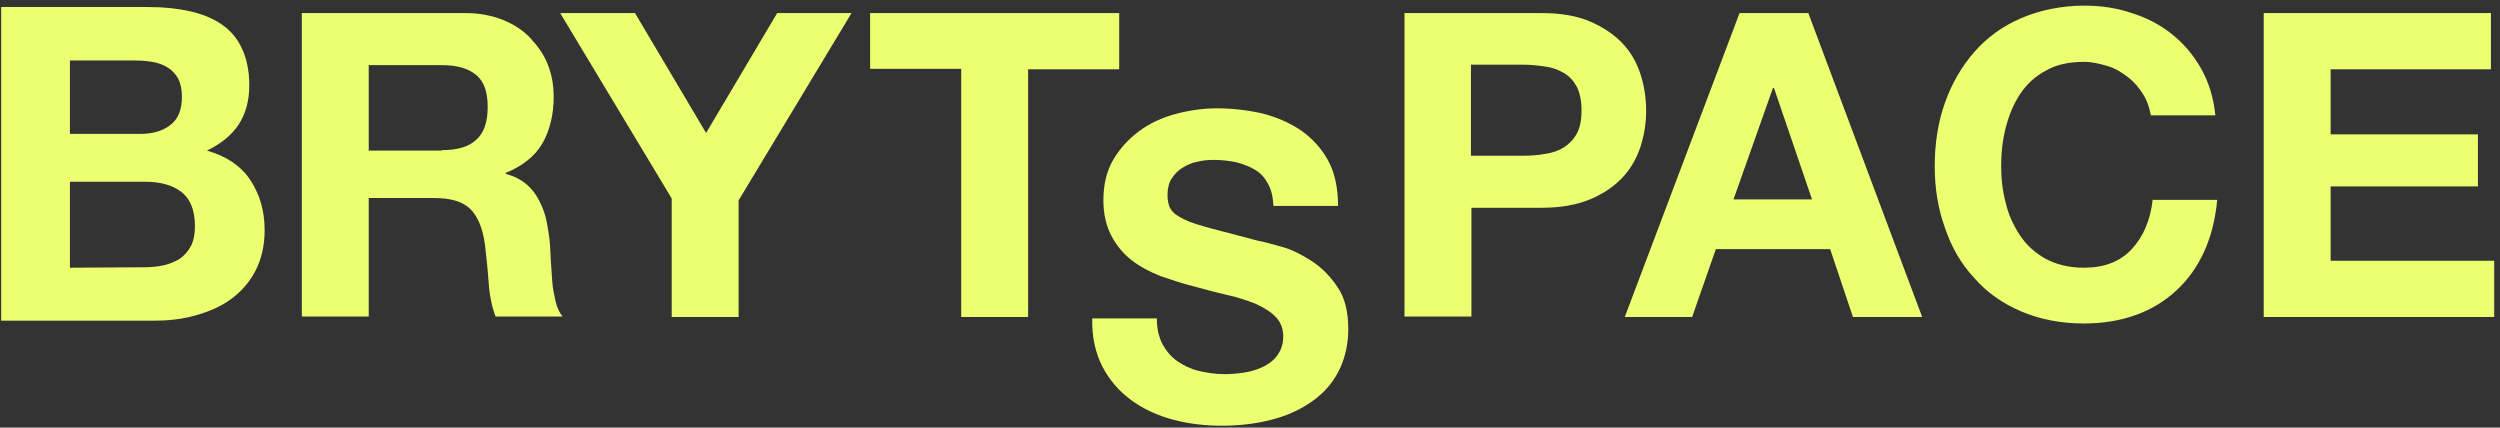 <svg width="380" height="65" viewBox="0 0 380 65" fill="none" xmlns="http://www.w3.org/2000/svg">
<rect x="0" y="0" width="380" height="65" fill="#333333" stroke="none"/>
<g clip-path="url(#clip0_12259_15901)">
<g clip-path="url(#clip1_12259_15901)">
<path d="M22.638 1.069C24.898 1.069 26.946 1.281 28.853 1.705C30.69 2.128 32.314 2.764 33.656 3.682C34.998 4.6 36.058 5.801 36.764 7.355C37.47 8.838 37.894 10.745 37.894 12.935C37.894 15.336 37.329 17.314 36.27 18.939C35.21 20.563 33.586 21.835 31.467 22.894C34.433 23.742 36.623 25.225 38.035 27.344C39.448 29.463 40.225 32.006 40.225 34.972C40.225 37.374 39.731 39.422 38.812 41.188C37.894 42.954 36.623 44.366 35.069 45.496C33.515 46.627 31.679 47.403 29.63 47.968C27.582 48.533 25.534 48.745 23.415 48.745H0.177V1.069H22.638ZM21.296 20.351C23.203 20.351 24.686 19.928 25.887 19.009C27.087 18.091 27.653 16.678 27.653 14.701C27.653 13.571 27.441 12.652 27.087 11.946C26.664 11.24 26.169 10.675 25.463 10.251C24.757 9.827 24.05 9.545 23.132 9.403C22.214 9.262 21.366 9.192 20.448 9.192H10.63V20.351H21.296ZM21.861 40.623C22.85 40.623 23.838 40.552 24.827 40.34C25.745 40.128 26.593 39.775 27.299 39.351C28.006 38.857 28.571 38.221 28.995 37.444C29.418 36.667 29.63 35.608 29.63 34.407C29.63 31.935 28.924 30.24 27.582 29.18C26.169 28.121 24.404 27.627 22.073 27.627H10.63V40.693L21.861 40.623Z" fill="#EBFF71"/>
<path d="M70.738 1.987C72.786 1.987 74.693 2.34 76.318 2.976C77.942 3.611 79.426 4.53 80.556 5.73C81.686 6.931 82.675 8.273 83.24 9.756C83.876 11.31 84.158 12.935 84.158 14.701C84.158 17.385 83.593 19.786 82.463 21.764C81.333 23.741 79.426 25.225 76.883 26.284V26.425C78.154 26.779 79.143 27.273 79.991 27.979C80.838 28.686 81.474 29.533 81.968 30.522C82.463 31.511 82.887 32.571 83.099 33.701C83.31 34.901 83.522 36.031 83.593 37.161C83.664 37.868 83.664 38.786 83.734 39.775C83.805 40.764 83.876 41.753 83.946 42.812C84.017 43.872 84.229 44.79 84.441 45.779C84.652 46.697 85.006 47.474 85.5 48.109H75.329C74.764 46.626 74.411 44.931 74.269 42.883C74.128 40.834 73.916 38.927 73.704 37.091C73.351 34.689 72.645 32.924 71.515 31.794C70.385 30.663 68.548 30.098 66.006 30.098H56.047V48.109H45.876V1.987H70.738ZM67.136 22.823C69.467 22.823 71.232 22.329 72.362 21.269C73.563 20.21 74.128 18.585 74.128 16.255C74.128 13.924 73.563 12.37 72.362 11.381C71.162 10.392 69.467 9.898 67.136 9.898H56.047V22.894H67.136V22.823Z" fill="#EBFF71"/>
<path d="M85.147 1.987H96.519L107.325 20.21L118.132 1.987H129.433L112.27 30.451V48.18H102.099V30.169L85.147 1.987Z" fill="#EBFF71"/>
<path d="M132.259 10.463V1.987H170.118V10.533H156.274V48.18H146.103V10.463H132.259Z" fill="#EBFF71"/>
<path d="M176.686 52.277C177.251 53.337 178.028 54.255 178.946 54.891C179.864 55.526 180.995 56.091 182.195 56.374C183.396 56.656 184.738 56.868 186.08 56.868C186.998 56.868 187.987 56.798 188.976 56.656C189.965 56.515 190.954 56.233 191.872 55.809C192.79 55.385 193.567 54.82 194.132 54.043C194.697 53.266 195.05 52.348 195.05 51.147C195.05 49.876 194.627 48.887 193.85 48.11C193.073 47.333 192.013 46.697 190.742 46.132C189.47 45.638 187.987 45.143 186.363 44.79C184.738 44.437 183.043 43.943 181.418 43.519C179.723 43.095 178.028 42.53 176.403 41.965C174.779 41.329 173.296 40.552 172.024 39.563C170.753 38.575 169.693 37.303 168.916 35.82C168.14 34.337 167.716 32.5 167.716 30.452C167.716 28.05 168.21 26.002 169.199 24.307C170.188 22.612 171.53 21.128 173.154 19.928C174.779 18.727 176.615 17.879 178.734 17.314C180.853 16.749 182.902 16.467 184.95 16.467C187.351 16.467 189.682 16.749 191.872 17.244C194.061 17.809 196.039 18.656 197.805 19.857C199.5 21.058 200.913 22.612 201.902 24.448C202.89 26.285 203.385 28.616 203.385 31.299H193.567C193.496 29.887 193.214 28.757 192.719 27.909C192.225 26.991 191.589 26.285 190.742 25.79C189.894 25.296 188.976 24.943 187.916 24.66C186.857 24.448 185.727 24.307 184.455 24.307C183.608 24.307 182.831 24.378 181.983 24.59C181.136 24.731 180.429 25.084 179.723 25.508C179.017 25.931 178.522 26.497 178.099 27.132C177.675 27.768 177.463 28.616 177.463 29.604C177.463 30.523 177.604 31.229 177.957 31.794C178.311 32.359 178.946 32.853 180.006 33.348C180.995 33.842 182.407 34.266 184.244 34.761C186.08 35.255 188.34 35.82 191.236 36.597C192.084 36.738 193.285 37.091 194.838 37.515C196.392 37.939 197.876 38.716 199.429 39.705C200.913 40.694 202.255 42.036 203.314 43.66C204.444 45.285 204.939 47.474 204.939 50.017C204.939 52.136 204.515 54.114 203.738 55.879C202.89 57.716 201.69 59.27 200.065 60.541C198.441 61.812 196.463 62.872 194.061 63.578C191.66 64.285 188.905 64.708 185.727 64.708C183.184 64.708 180.712 64.426 178.311 63.79C175.909 63.154 173.79 62.166 171.954 60.824C170.117 59.482 168.634 57.786 167.574 55.738C166.515 53.69 165.95 51.218 166.021 48.392H175.838C175.838 49.876 176.121 51.218 176.686 52.277Z" fill="#EBFF71"/>
<path d="M234.322 1.987C237.218 1.987 239.69 2.411 241.668 3.258C243.645 4.106 245.34 5.236 246.612 6.578C247.883 7.92 248.801 9.544 249.366 11.31C249.931 13.076 250.214 14.912 250.214 16.82C250.214 18.727 249.931 20.492 249.366 22.258C248.801 24.024 247.883 25.648 246.612 26.991C245.34 28.332 243.716 29.463 241.668 30.31C239.619 31.158 237.147 31.582 234.322 31.582H223.656V48.109H213.485V1.987H234.322ZM231.497 23.671C232.627 23.671 233.757 23.6 234.887 23.388C235.946 23.247 236.935 22.894 237.712 22.399C238.489 21.905 239.195 21.199 239.69 20.28C240.184 19.362 240.396 18.162 240.396 16.749C240.396 15.336 240.114 14.065 239.69 13.217C239.195 12.299 238.56 11.593 237.712 11.098C236.865 10.604 235.946 10.251 234.887 10.11C233.827 9.968 232.697 9.827 231.497 9.827H223.586V23.671H231.497Z" fill="#EBFF71"/>
<path d="M274.864 1.987L292.169 48.18H281.645L278.184 37.868H260.809L257.206 48.18H246.965L264.411 1.987H274.864ZM275.43 30.31L269.638 13.359H269.496L263.493 30.31H275.43Z" fill="#EBFF71"/>
<path d="M325.719 14.277C325.084 13.288 324.377 12.441 323.459 11.734C322.541 11.028 321.552 10.392 320.351 10.039C319.151 9.686 318.02 9.403 316.749 9.403C314.489 9.403 312.511 9.827 310.957 10.745C309.333 11.593 308.061 12.794 307.072 14.277C306.084 15.76 305.377 17.455 304.883 19.363C304.388 21.27 304.177 23.247 304.177 25.225C304.177 27.203 304.388 29.039 304.883 30.875C305.307 32.712 306.084 34.337 307.072 35.82C308.061 37.303 309.333 38.433 310.957 39.351C312.582 40.199 314.489 40.693 316.749 40.693C319.857 40.693 322.258 39.775 324.024 37.868C325.79 35.961 326.849 33.489 327.203 30.381H337.02C336.738 33.277 336.102 35.89 335.043 38.221C333.983 40.552 332.571 42.53 330.805 44.154C329.039 45.779 326.991 47.05 324.589 47.898C322.188 48.745 319.645 49.169 316.749 49.169C313.217 49.169 310.039 48.533 307.214 47.333C304.388 46.132 301.987 44.437 300.08 42.247C298.102 40.128 296.619 37.586 295.63 34.619C294.571 31.723 294.076 28.545 294.076 25.225C294.076 21.905 294.571 18.586 295.63 15.619C296.69 12.652 298.173 10.11 300.08 7.92C301.987 5.731 304.388 3.965 307.214 2.764C310.039 1.563 313.288 0.857 316.82 0.857C319.362 0.857 321.764 1.21 324.024 1.987C326.284 2.693 328.333 3.753 330.098 5.165C331.864 6.578 333.348 8.273 334.548 10.392C335.749 12.511 336.455 14.842 336.738 17.526H326.92C326.708 16.325 326.355 15.266 325.719 14.277Z" fill="#EBFF71"/>
<path d="M378.623 1.987V10.533H354.255V20.422H376.645V28.332H354.255V39.634H379.117V48.18H344.084V1.987H378.623Z" fill="#EBFF71"/>
</g>
</g>
<defs>
<clipPath id="clip0_12259_15901">
<rect width="380" height="64.981" fill="white" transform="translate(0 0.009)"/>
</clipPath>
<clipPath id="clip1_12259_15901">
<rect width="380" height="64.981" fill="white" transform="translate(0 0.009)"/>
</clipPath>
</defs>
</svg>
